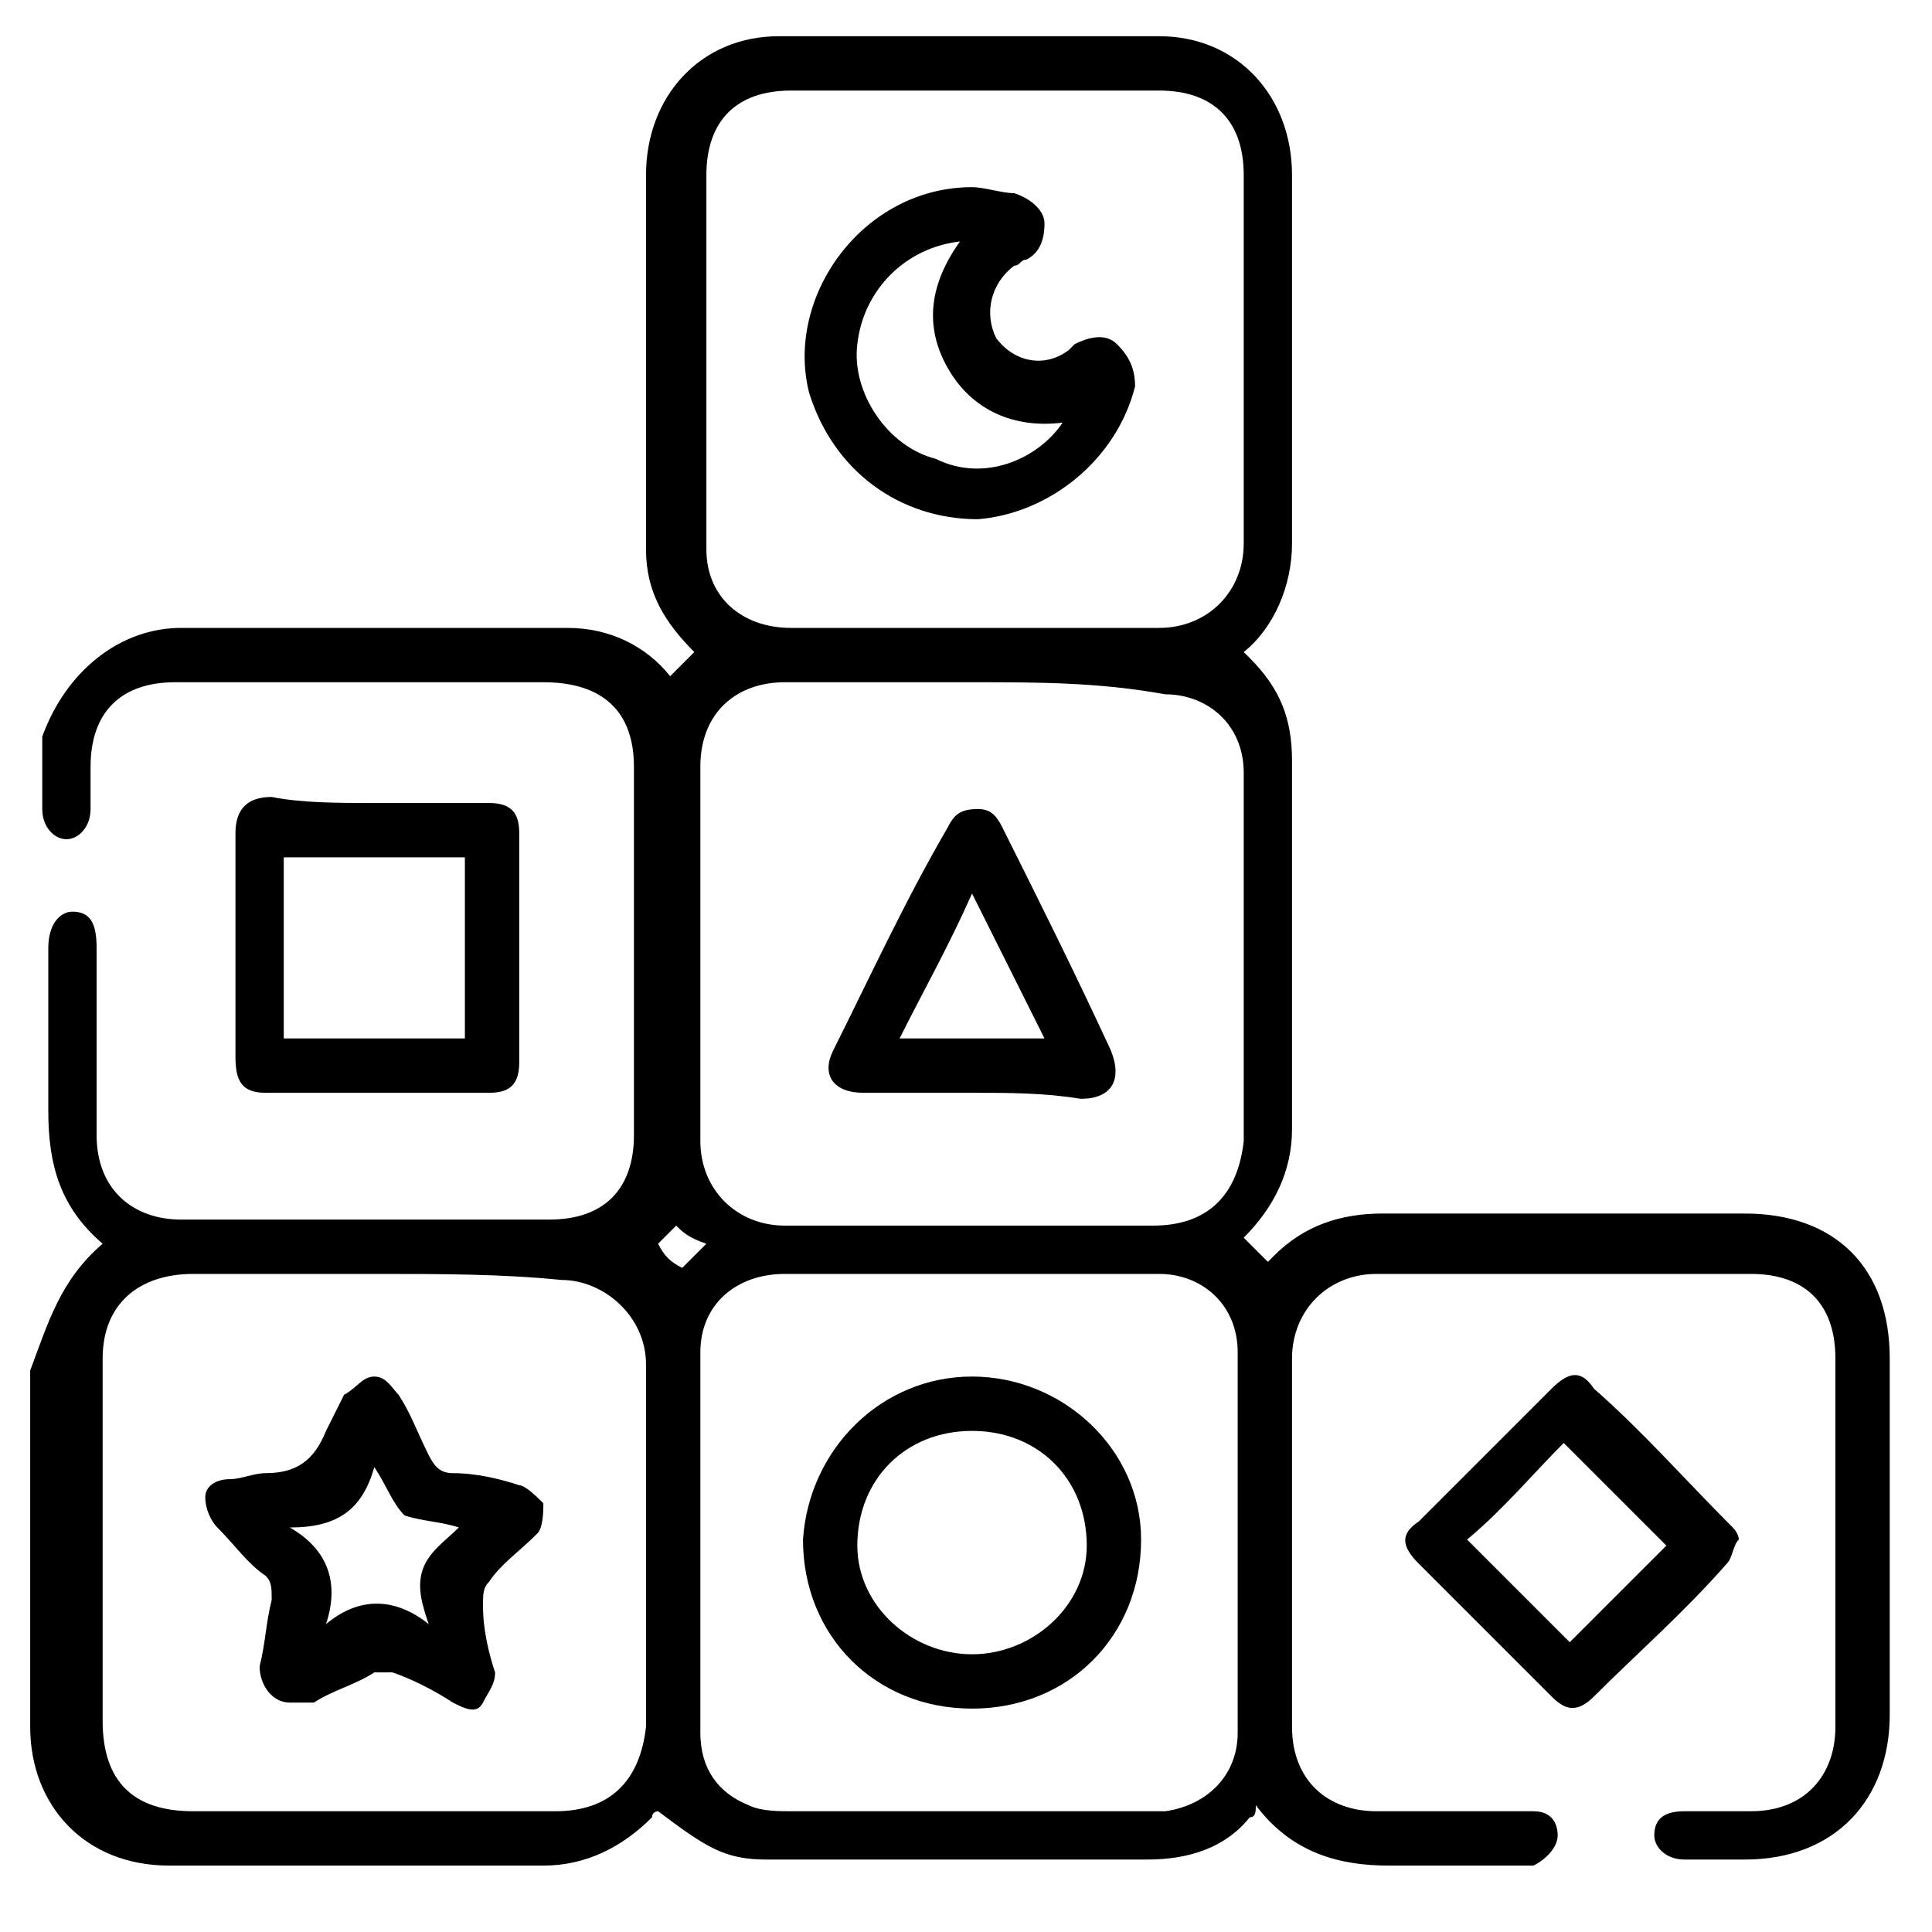 <?xml version="1.0" encoding="utf-8"?>
<!-- Generator: Adobe Illustrator 27.5.0, SVG Export Plug-In . SVG Version: 6.00 Build 0)  -->
<svg version="1.1" id="katman_1" xmlns="http://www.w3.org/2000/svg" xmlns:xlink="http://www.w3.org/1999/xlink" x="0px" y="0px"
	 viewBox="0 0 32 32" style="enable-background:new 0 0 32 32;" xml:space="preserve">
<g>
	<path d="M1.7,20.6C1,20,0.8,19.3,0.8,18.4c0-0.9,0-1.8,0-2.7c0-0.4,0.2-0.6,0.4-0.6c0.3,0,0.4,0.2,0.4,0.6c0,1,0,2.1,0,3.1
		c0,0.9,0.6,1.4,1.4,1.4c2,0,4.1,0,6.1,0c0.9,0,1.4-0.5,1.4-1.4c0-1.3,0-2.6,0-4c0-0.7,0-1.4,0-2.1c0-0.9-0.5-1.4-1.5-1.4
		c-2,0-4.1,0-6.1,0c-0.9,0-1.4,0.5-1.4,1.4c0,0.2,0,0.4,0,0.7c0,0.3-0.2,0.5-0.4,0.5c-0.2,0-0.4-0.2-0.4-0.5c0-0.4,0-0.8,0-1.2
		C1.1,11.1,2,10.4,3,10.4c2.1,0,4.3,0,6.4,0c0.7,0,1.3,0.3,1.7,0.8c0.1-0.1,0.3-0.3,0.4-0.4c0,0,0,0,0,0c-0.5-0.5-0.8-1-0.8-1.7
		c0-2.1,0-4.1,0-6.2c0-1.3,0.9-2.3,2.2-2.3c2.1,0,4.2,0,6.3,0c1.3,0,2.2,1,2.2,2.3c0,2,0,4.1,0,6.1c0,0.7-0.3,1.4-0.8,1.8
		c0,0,0.1,0.1,0.1,0.1c0.5,0.5,0.7,1,0.7,1.7c0,2,0,4.1,0,6.1c0,0.7-0.3,1.3-0.8,1.8c0.1,0.1,0.3,0.3,0.4,0.4c0,0,0,0,0.1-0.1
		c0.5-0.5,1.1-0.7,1.8-0.7c2,0,4,0,6,0c1.5,0,2.4,0.9,2.4,2.4c0,2,0,4,0,5.9c0,1.4-0.9,2.4-2.4,2.4c-0.3,0-0.7,0-1,0
		c-0.3,0-0.5-0.2-0.5-0.4c0-0.3,0.2-0.4,0.5-0.4c0.4,0,0.7,0,1.1,0c0.9,0,1.4-0.6,1.4-1.4c0-2,0-4.1,0-6.1c0-0.9-0.5-1.4-1.4-1.4
		c-2.1,0-4.1,0-6.2,0c-0.8,0-1.4,0.6-1.4,1.4c0,2,0,4.1,0,6.1c0,0.9,0.6,1.4,1.4,1.4c0.8,0,1.6,0,2.3,0c0.1,0,0.2,0,0.3,0
		c0.3,0,0.4,0.2,0.4,0.4c0,0.2-0.2,0.4-0.4,0.5c-0.1,0-0.2,0-0.3,0c-0.7,0-1.4,0-2.1,0c-0.8,0-1.6-0.2-2.2-1c0,0.1,0,0.2-0.1,0.2
		c-0.4,0.5-1,0.7-1.7,0.7c-2.1,0-4.2,0-6.3,0c-0.7,0-1-0.2-1.8-0.8c0,0-0.1,0-0.1,0.1c-0.5,0.5-1.1,0.8-1.8,0.8c-2.1,0-4.1,0-6.2,0
		c-1.4,0-2.3-1-2.3-2.3c0-2,0-3.9,0-5.9C0.8,21.9,1,21.2,1.7,20.6z M16.1,11.3c-1,0-2.1,0-3.1,0c-0.8,0-1.4,0.5-1.4,1.4
		c0,2.1,0,4.1,0,6.2c0,0.8,0.6,1.4,1.4,1.4c2,0,4.1,0,6.1,0c0.9,0,1.4-0.5,1.5-1.4c0-1,0-2,0-3c0-1,0-2.1,0-3.1
		c0-0.8-0.6-1.3-1.3-1.3C18.2,11.3,17.2,11.3,16.1,11.3z M6.2,21.1C6.2,21.1,6.2,21.1,6.2,21.1c-1,0-2,0-3,0c-0.9,0-1.5,0.5-1.5,1.4
		c0,2,0,4,0,6c0,1,0.5,1.5,1.5,1.5c0.8,0,1.6,0,2.4,0c1.2,0,2.4,0,3.6,0c0.9,0,1.4-0.5,1.5-1.4c0-0.3,0-0.6,0-0.8c0-1.7,0-3.5,0-5.2
		c0-0.8-0.7-1.4-1.4-1.4C8.3,21.1,7.3,21.1,6.2,21.1z M16.1,10.4c1,0,2,0,3.1,0c0.8,0,1.4-0.6,1.4-1.4c0-2,0-4.1,0-6.1
		c0-0.9-0.5-1.4-1.4-1.4c-2,0-4.1,0-6.1,0c-0.9,0-1.4,0.5-1.4,1.4c0,0.7,0,1.5,0,2.2c0,1.3,0,2.6,0,4c0,0.8,0.6,1.3,1.4,1.3
		C14,10.4,15.1,10.4,16.1,10.4z M16.1,21.1c-1,0-2.1,0-3.1,0c-0.8,0-1.4,0.5-1.4,1.3c0,2.1,0,4.2,0,6.3c0,0.6,0.3,1,0.8,1.2
		c0.2,0.1,0.5,0.1,0.7,0.1c1.7,0,3.4,0,5.1,0c0.4,0,0.7,0,1.1,0c0.7-0.1,1.2-0.6,1.2-1.3c0-2.1,0-4.2,0-6.3c0-0.8-0.6-1.3-1.3-1.3
		C18.2,21.1,17.2,21.1,16.1,21.1z M11.2,20.3c-0.1,0.1-0.2,0.2-0.3,0.3c0.1,0.2,0.2,0.3,0.4,0.4c0.1-0.1,0.3-0.3,0.4-0.4
		C11.4,20.5,11.3,20.4,11.2,20.3z"/>
	<path d="M6.2,13.3c0.6,0,1.3,0,1.9,0c0.4,0,0.5,0.2,0.5,0.5c0,1.3,0,2.5,0,3.8c0,0.4-0.2,0.5-0.5,0.5c-1.2,0-2.5,0-3.7,0
		c-0.4,0-0.5-0.2-0.5-0.6c0-1.2,0-2.4,0-3.7c0-0.4,0.2-0.6,0.6-0.6C5,13.3,5.6,13.3,6.2,13.3z M4.7,14.2c0,1,0,2,0,3c1,0,2,0,3,0
		c0-1,0-2,0-3C6.7,14.2,5.7,14.2,4.7,14.2z"/>
	<path d="M28.8,25.5c-0.1,0.1-0.1,0.3-0.2,0.4c-0.7,0.8-1.5,1.5-2.2,2.2c-0.3,0.3-0.5,0.2-0.7,0c-0.7-0.7-1.5-1.5-2.2-2.2
		c-0.3-0.3-0.3-0.5,0-0.7c0.7-0.7,1.5-1.5,2.2-2.2c0.3-0.3,0.5-0.3,0.7,0c0.8,0.7,1.5,1.5,2.3,2.3C28.7,25.3,28.8,25.4,28.8,25.5z
		 M24.3,25.5c0.6,0.6,1.1,1.1,1.7,1.7c0.5-0.5,1.1-1.1,1.6-1.6c-0.5-0.5-1.1-1.1-1.7-1.7C25.4,24.4,24.9,25,24.3,25.5z"/>
	<path d="M16.1,18.1c-0.6,0-1.2,0-1.8,0c-0.5,0-0.7-0.3-0.5-0.7c0.6-1.2,1.2-2.5,1.9-3.7c0.1-0.2,0.2-0.3,0.5-0.3
		c0.2,0,0.3,0.1,0.4,0.3c0.6,1.2,1.2,2.4,1.8,3.7c0.2,0.5,0,0.8-0.5,0.8C17.3,18.1,16.7,18.1,16.1,18.1z M16.1,14.8
		c-0.4,0.9-0.8,1.6-1.2,2.4c0.8,0,1.6,0,2.4,0C16.9,16.4,16.5,15.6,16.1,14.8z"/>
	<path d="M4.8,28.2c-0.3,0-0.5-0.3-0.5-0.6c0.1-0.4,0.1-0.7,0.2-1.1c0-0.2,0-0.3-0.1-0.4c-0.3-0.2-0.5-0.5-0.8-0.8
		c-0.1-0.1-0.2-0.3-0.2-0.5c0-0.2,0.2-0.3,0.4-0.3c0.2,0,0.4-0.1,0.6-0.1c0.5,0,0.8-0.2,1-0.7c0.1-0.2,0.2-0.4,0.3-0.6
		C5.9,23,6,22.8,6.2,22.8c0.2,0,0.3,0.2,0.4,0.3c0.2,0.3,0.3,0.6,0.5,1c0.1,0.2,0.2,0.3,0.4,0.3c0.4,0,0.8,0.1,1.1,0.2
		c0.1,0,0.3,0.2,0.4,0.3c0,0.1,0,0.4-0.1,0.5c-0.3,0.3-0.6,0.5-0.8,0.8c-0.1,0.1-0.1,0.2-0.1,0.4c0,0.4,0.1,0.8,0.2,1.1
		c0,0.2-0.1,0.3-0.2,0.5c-0.1,0.2-0.3,0.1-0.5,0c-0.3-0.2-0.7-0.4-1-0.5c-0.1,0-0.2,0-0.3,0c-0.3,0.2-0.7,0.3-1,0.5
		C5,28.2,4.9,28.2,4.8,28.2z M4.8,25.3c0.7,0.4,0.8,1,0.6,1.6c0.6-0.5,1.2-0.4,1.7,0C7,26.6,6.9,26.3,7,26c0.1-0.3,0.4-0.5,0.6-0.7
		c-0.3-0.1-0.6-0.1-0.9-0.2c-0.2-0.2-0.3-0.5-0.5-0.8C6,25,5.6,25.3,4.8,25.3z"/>
	<path d="M16.1,3.1c0.2,0,0.5,0.1,0.7,0.1c0.3,0.1,0.5,0.3,0.5,0.5c0,0.3-0.1,0.5-0.3,0.6c-0.1,0-0.1,0.1-0.2,0.1
		c-0.4,0.3-0.5,0.8-0.3,1.2c0.3,0.4,0.8,0.5,1.2,0.2c0,0,0.1-0.1,0.1-0.1c0.2-0.1,0.5-0.2,0.7,0c0.2,0.2,0.3,0.4,0.3,0.7
		c-0.3,1.2-1.4,2.1-2.6,2.2c-1.3,0-2.4-0.8-2.8-2.1C13,4.9,14.3,3.1,16.1,3.1z M15.9,4c-0.9,0.1-1.6,0.8-1.7,1.7
		c-0.1,0.8,0.5,1.7,1.3,1.9C16.3,8,17.2,7.6,17.6,7c-0.8,0.1-1.5-0.2-1.9-0.9C15.3,5.4,15.4,4.7,15.9,4z"/>
	<path d="M16.1,22.8c1.5,0,2.8,1.2,2.8,2.7c0,1.6-1.2,2.8-2.8,2.8c-1.6,0-2.8-1.2-2.8-2.8C13.4,24,14.6,22.8,16.1,22.8z M16.1,27.4
		c1,0,1.9-0.8,1.9-1.8c0-1.1-0.8-1.9-1.9-1.9c-1.1,0-1.9,0.8-1.9,1.9C14.2,26.6,15.1,27.4,16.1,27.4z"/>
</g>
</svg>
